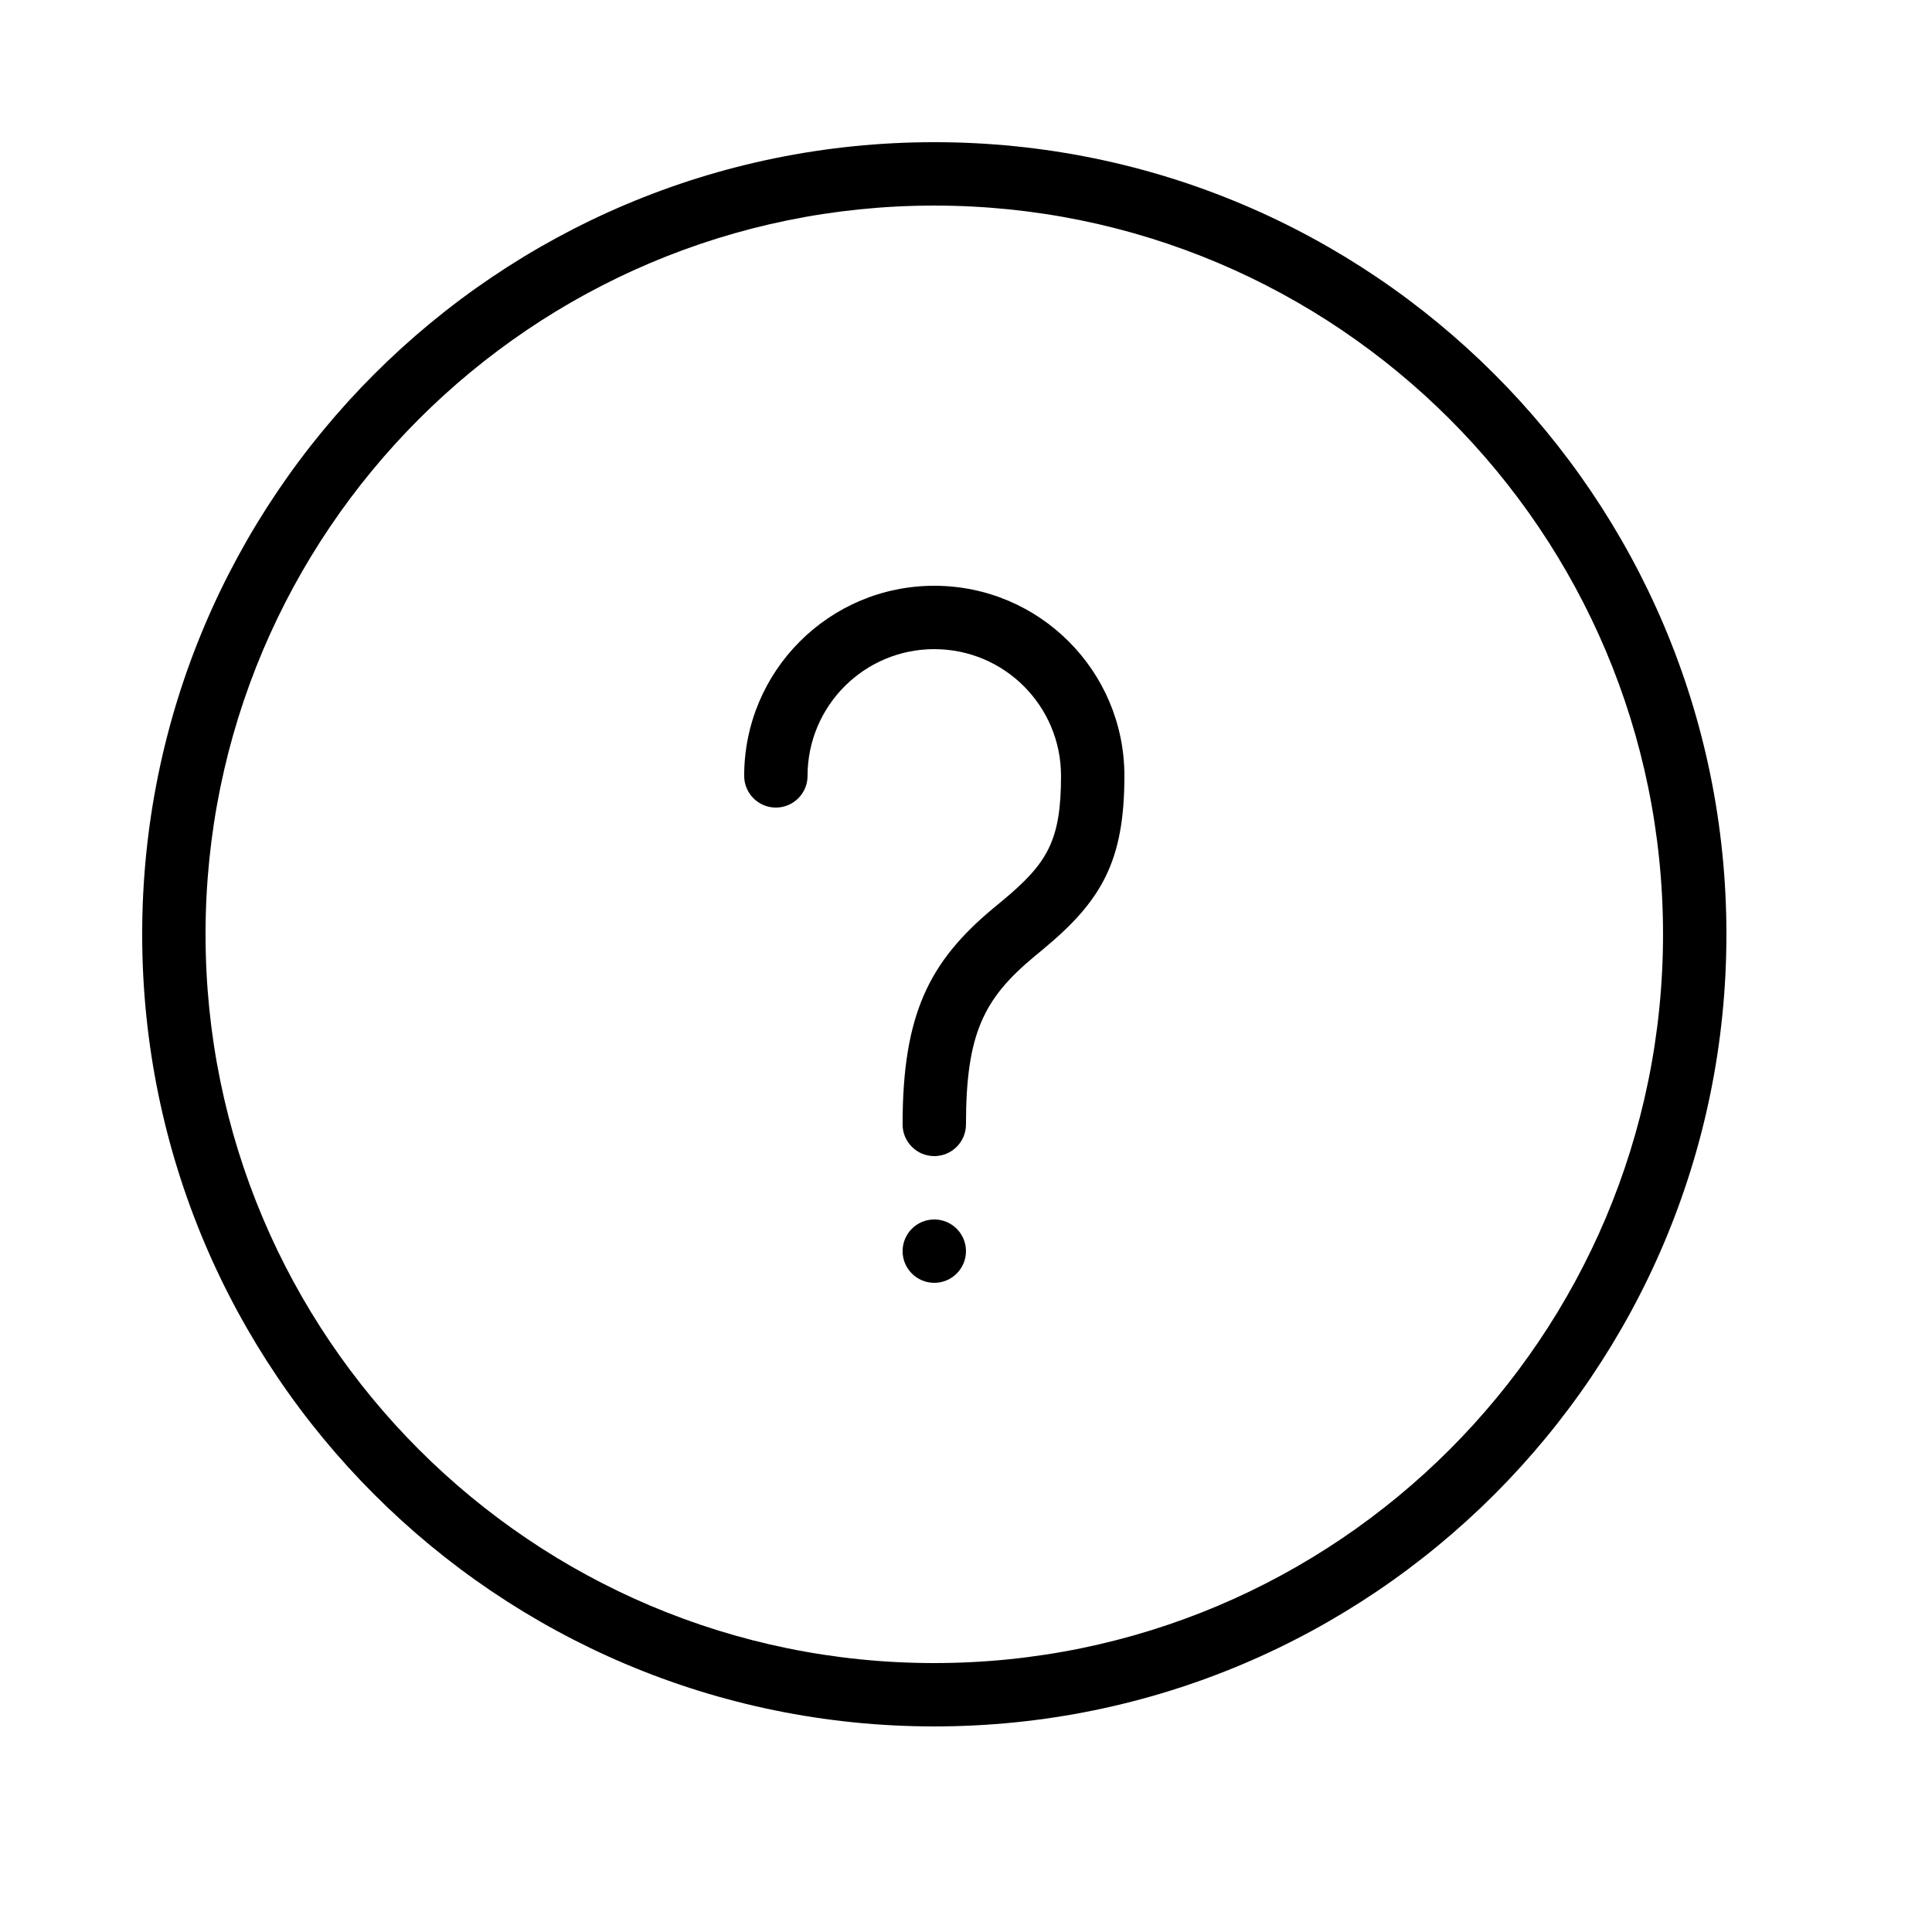 <?xml version="1.0" encoding="UTF-8"?>
<!-- Uploaded to: SVG Repo, www.svgrepo.com, Generator: SVG Repo Mixer Tools -->
<svg fill="#000000" width="800px" height="800px" version="1.1" viewBox="144 144 512 512" xmlns="http://www.w3.org/2000/svg">
 <path d="m601.52 391.6c0-115.94-93.984-209.92-209.92-209.92s-209.92 93.984-209.92 209.92 93.984 209.92 209.92 209.92 209.92-93.984 209.92-209.92zm-403.05 0c0-106.66 86.465-193.12 193.12-193.12 106.66 0 193.13 86.465 193.13 193.12 0 106.66-86.469 193.13-193.13 193.13-106.66 0-193.12-86.469-193.12-193.13zm219.5 6.004c1.188-0.988 1.188-0.988 2.418-2.004 15.535-12.867 21.59-23.332 21.59-45.984 0-27.824-22.559-50.379-50.383-50.379-27.824 0-50.379 22.555-50.379 50.379 0 4.637 3.758 8.398 8.395 8.398 4.637 0 8.398-3.762 8.398-8.398 0-18.551 15.035-33.586 33.586-33.586 18.551 0 33.586 15.035 33.586 33.586 0 17.043-3.512 23.113-15.508 33.055-1.211 1-1.211 1-2.469 2.043-16.871 14.09-24.008 27.938-24.008 57.27 0 4.637 3.762 8.395 8.398 8.395 4.637 0 8.398-3.758 8.398-8.395 0-24.102 4.758-33.344 17.977-44.379zm-26.375 86.359c4.637 0 8.398-3.758 8.398-8.395 0-4.637-3.762-8.398-8.398-8.398-4.637 0-8.398 3.762-8.398 8.398 0 4.637 3.762 8.395 8.398 8.395z" fill-rule="evenodd"/>
</svg>